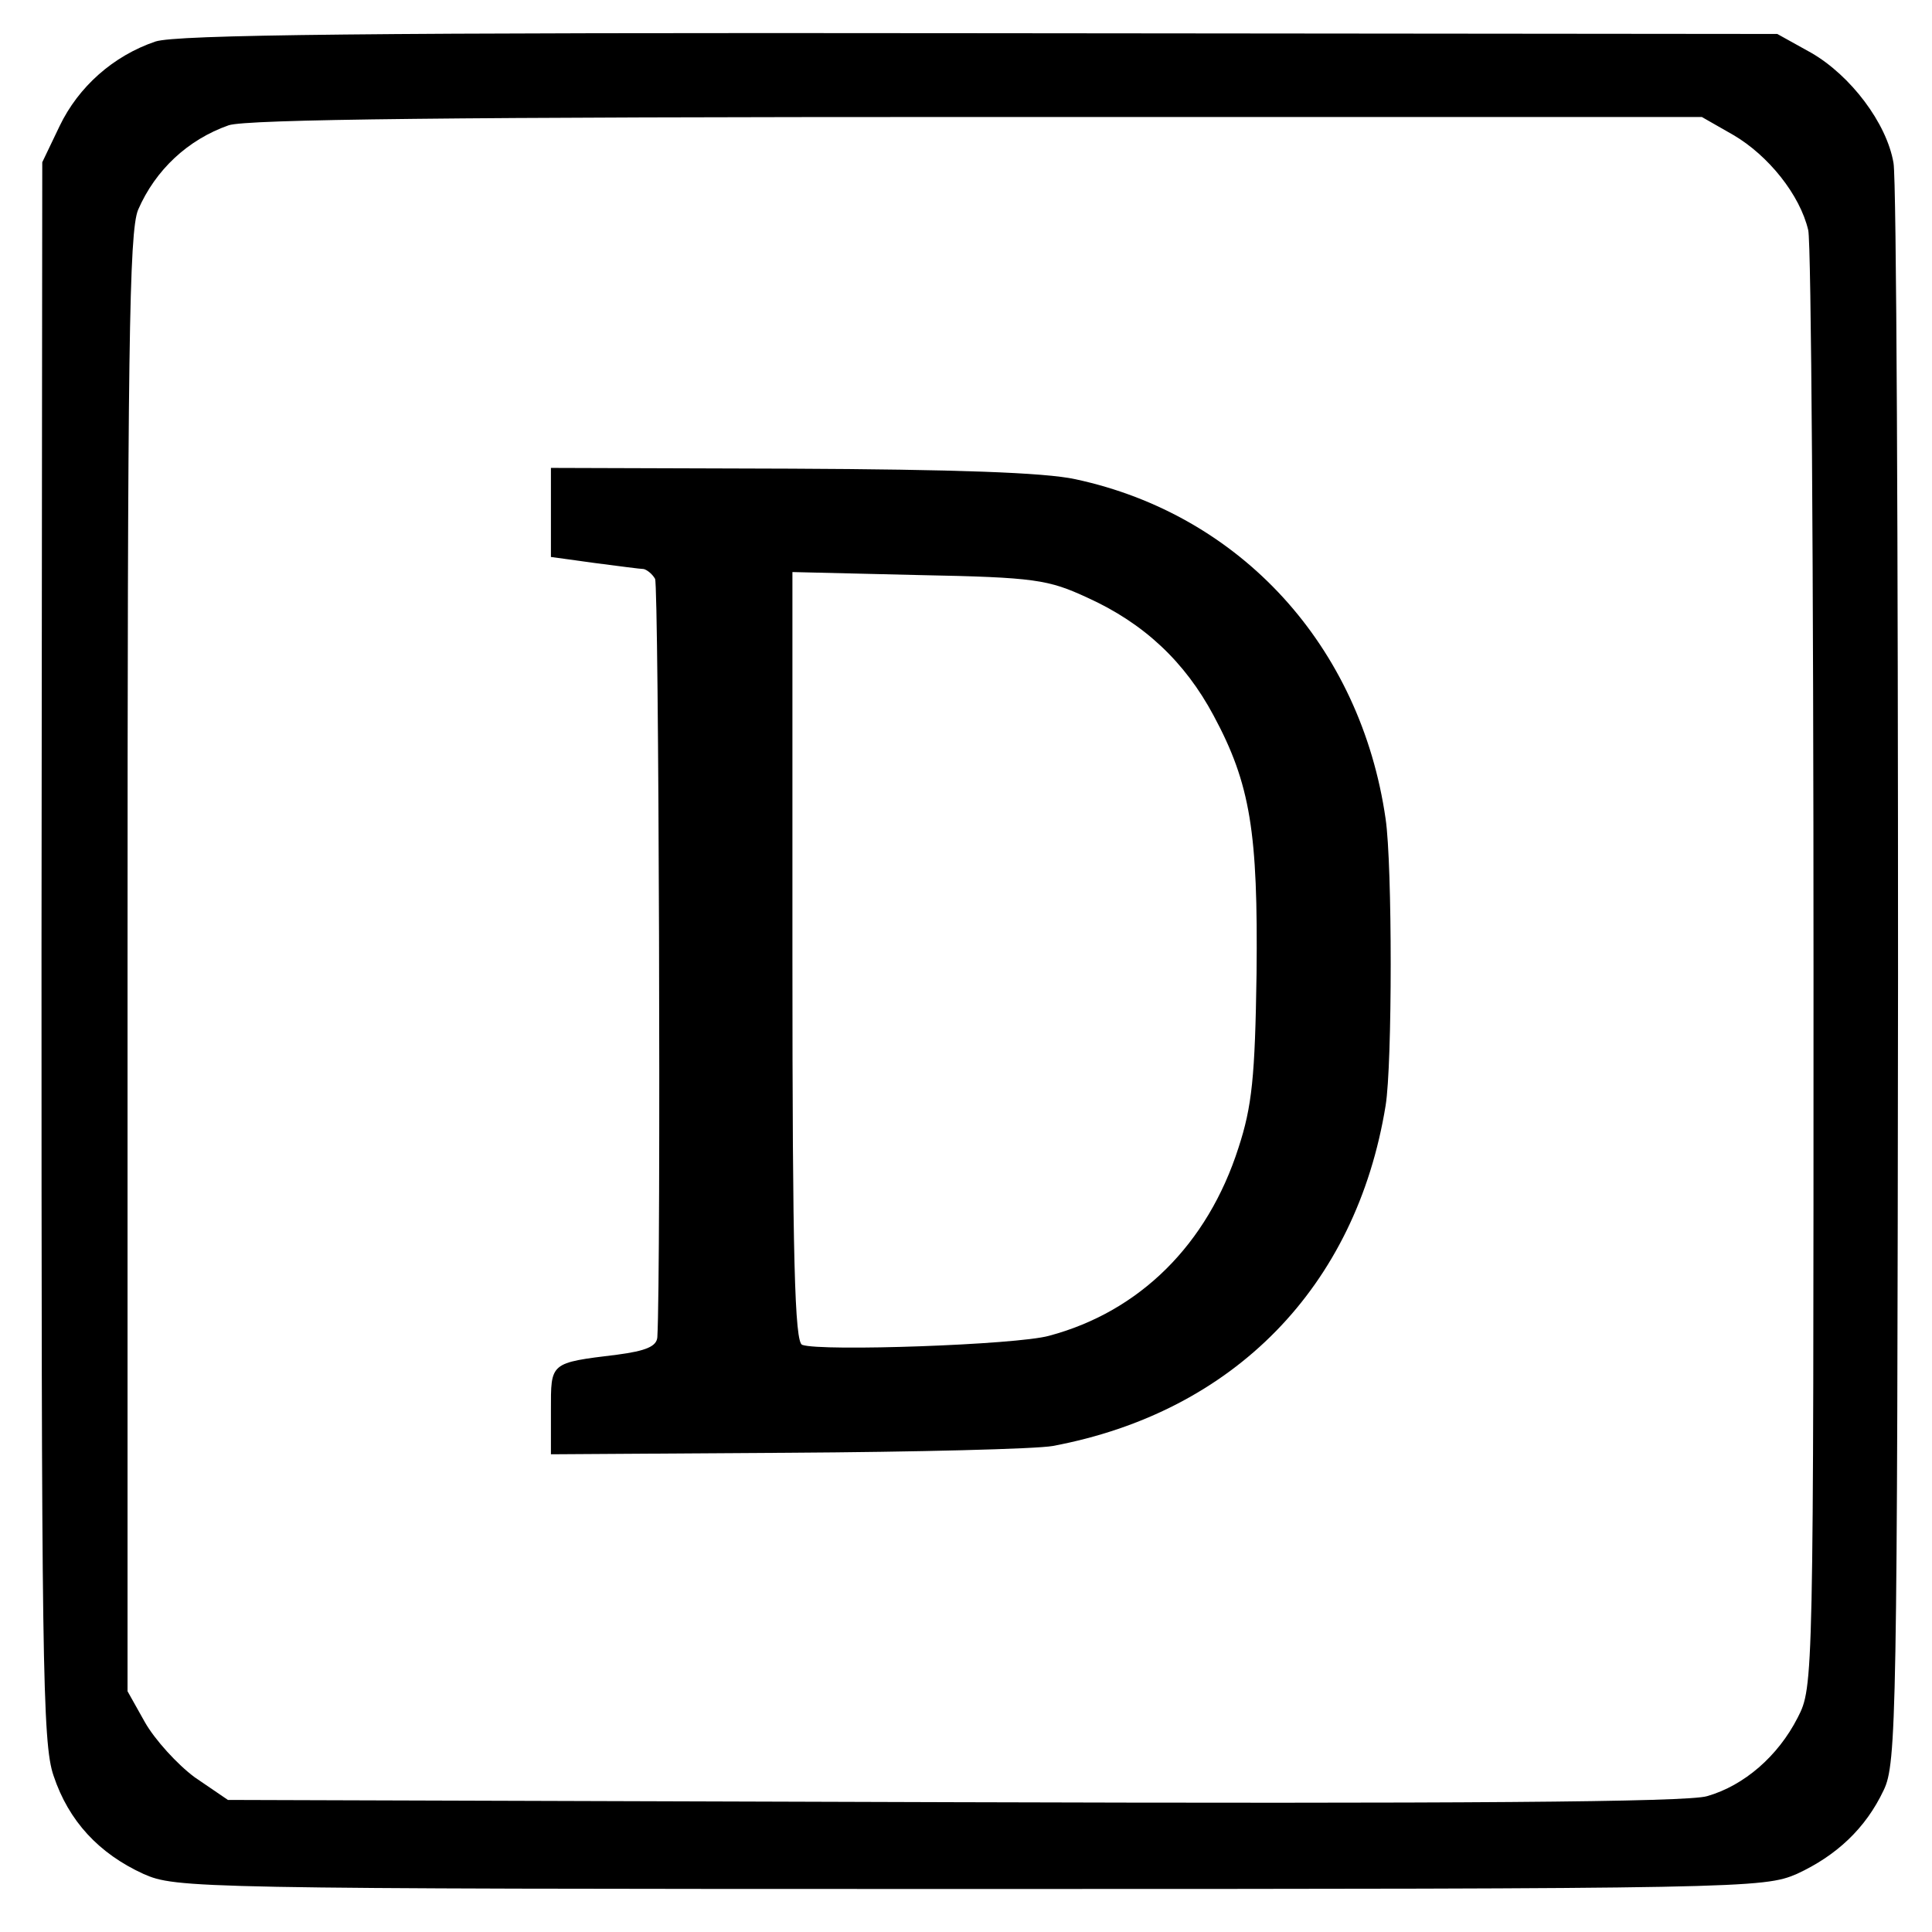 <?xml version="1.0" standalone="no"?>
<!DOCTYPE svg PUBLIC "-//W3C//DTD SVG 20010904//EN"
 "http://www.w3.org/TR/2001/REC-SVG-20010904/DTD/svg10.dtd">
<svg version="1.0" xmlns="http://www.w3.org/2000/svg"
 width="256pt" height="256pt" viewBox="0 0 256 256"
 preserveAspectRatio="xMidYMid meet">
<g transform="translate(0,256) scale(0.1,-0.1)"
fill="#000000" stroke="none">
<path d="M206 2505 c-56 -19 -102 -60 -127 -112 l-23 -48 -1 -1045 c0 -939 1
-1050 16 -1093 20 -60 60 -103 119 -130 43 -19 64 -20 1095 -20 1027 0 1052 1
1096 20 52 24 91 60 115 111 17 35 18 97 19 1077 0 572 -2 1057 -6 1079 -9 53
-57 116 -109 146 l-45 25 -1057 1 c-816 1 -1064 -2 -1092 -11z m2091 -124 c46
-27 88 -79 99 -126 4 -16 7 -457 7 -980 0 -947 0 -950 -21 -991 -26 -51 -71
-90 -120 -104 -26 -8 -334 -10 -999 -8 l-961 3 -44 30 c-23 17 -53 50 -66 73
l-23 41 0 965 c0 812 2 969 14 998 23 53 66 93 120 112 24 8 300 11 993 11
l959 0 42 -24z"/>
<path d="M730 1881 l0 -59 58 -8 c31 -4 61 -8 65 -8 4 -1 11 -6 15 -13 5 -8 8
-918 3 -1005 -1 -12 -15 -18 -53 -23 -90 -11 -88 -10 -88 -74 l0 -58 313 2
c171 1 330 5 352 9 240 45 402 211 441 451 9 55 9 319 0 380 -33 229 -192 403
-411 450 -41 9 -161 13 -377 14 l-318 1 0 -59z m711 -113 c75 -34 129 -85 167
-156 49 -91 59 -155 57 -342 -2 -137 -6 -176 -24 -231 -41 -128 -131 -217
-251 -249 -43 -12 -302 -21 -327 -12 -10 3 -13 115 -13 514 l0 510 168 -4
c154 -3 171 -6 223 -30z"/>
</g>
</svg>
